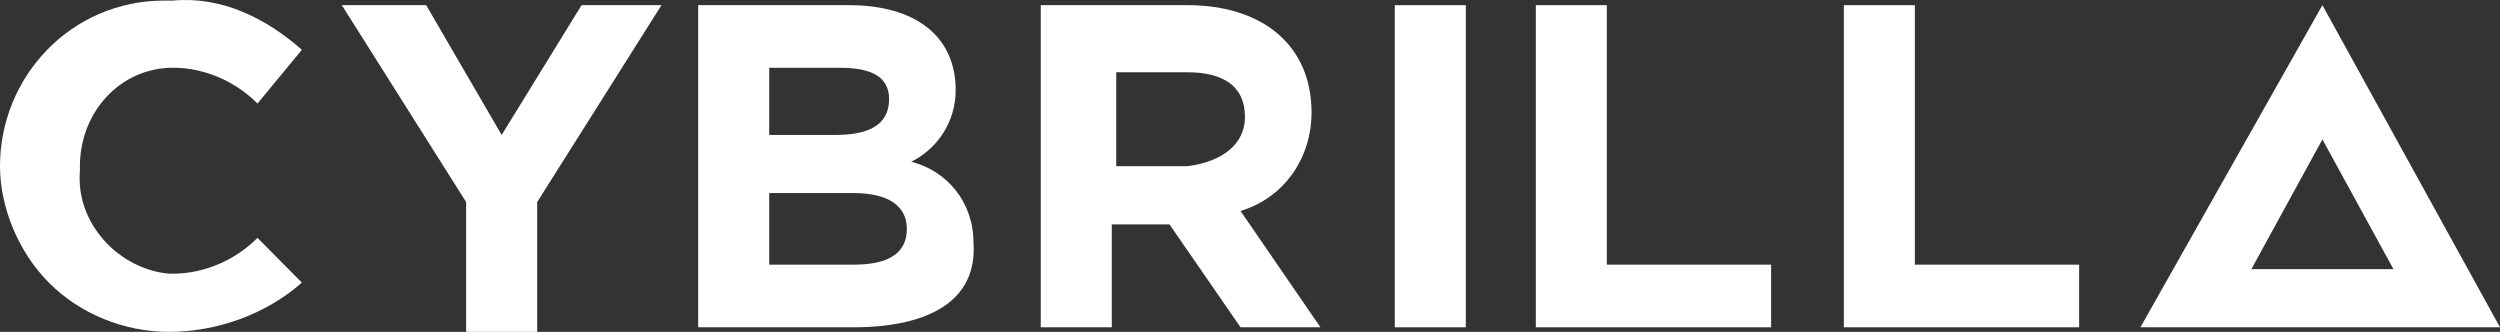 <svg width="226" height="30" viewBox="0 0 226 30" fill="none" xmlns="http://www.w3.org/2000/svg">
<rect x="0" y="0" width="226" height="30" fill="#333333" stroke="none"/>
<path d="M15.25 30C11.237 30 7.224 28.381 4.414 25.548C1.605 22.715 0 18.668 0 15.026C0 6.932 6.421 0.052 14.849 0.052C15.25 0.052 15.25 0.052 15.651 0.052C20.066 -0.353 24.079 1.67 27.289 4.503L23.276 9.36C21.27 7.336 18.46 6.122 15.651 6.122C10.836 6.122 7.224 10.169 7.224 15.026C7.224 15.026 7.224 15.026 7.224 15.43C6.822 20.287 10.836 24.334 15.25 24.738H15.651C18.461 24.738 21.27 23.524 23.276 21.501L27.289 25.548C24.079 28.381 19.664 30 15.25 30Z" fill="white"/>
<path d="M48.56 18.268V30H42.139V18.268L30.902 0.467H38.527L45.35 12.199L52.573 0.467H59.797L48.56 18.268Z" fill="white"/>
<path d="M77.163 29.587H63.117V0.467H76.762C82.782 0.467 86.393 3.298 86.393 8.151C86.393 10.983 84.788 13.409 82.38 14.623C85.591 15.431 87.999 18.263 87.999 21.903C88.4 27.161 83.986 29.587 77.163 29.587ZM80.374 8.96C80.374 6.938 78.768 6.129 75.959 6.129H69.538V12.196H75.558C78.367 12.196 80.374 11.387 80.374 8.96ZM81.979 20.689C81.979 18.667 80.374 17.454 77.163 17.454H69.538V23.925H77.163C79.972 23.925 81.979 23.116 81.979 20.689Z" fill="white"/>
<path d="M112.143 29.586L105.722 20.284H100.505V29.586H94.084V0.466H107.327C114.15 0.466 118.564 4.106 118.564 10.173C118.564 14.217 116.156 17.857 112.143 19.071L119.367 29.586H112.143ZM112.544 10.577C112.544 7.746 110.538 6.533 107.327 6.533H100.906V15.026H107.327C110.538 14.621 112.544 13.004 112.544 10.577Z" fill="white"/>
<path d="M126.088 29.587V0.467H132.509V29.587H126.088Z" fill="white"/>
<path d="M138.838 29.587V0.467H145.259V23.925H160.108V29.587H138.838Z" fill="white"/>
<path d="M166.684 29.587V0.467H173.105V23.925H187.954V29.587H166.684Z" fill="white"/>
<path d="M209.946 0.467L193.492 29.587H225.999L209.946 0.467ZM203.525 24.329L209.946 12.601L216.367 24.329H203.525Z" fill="white"/>
</svg>
